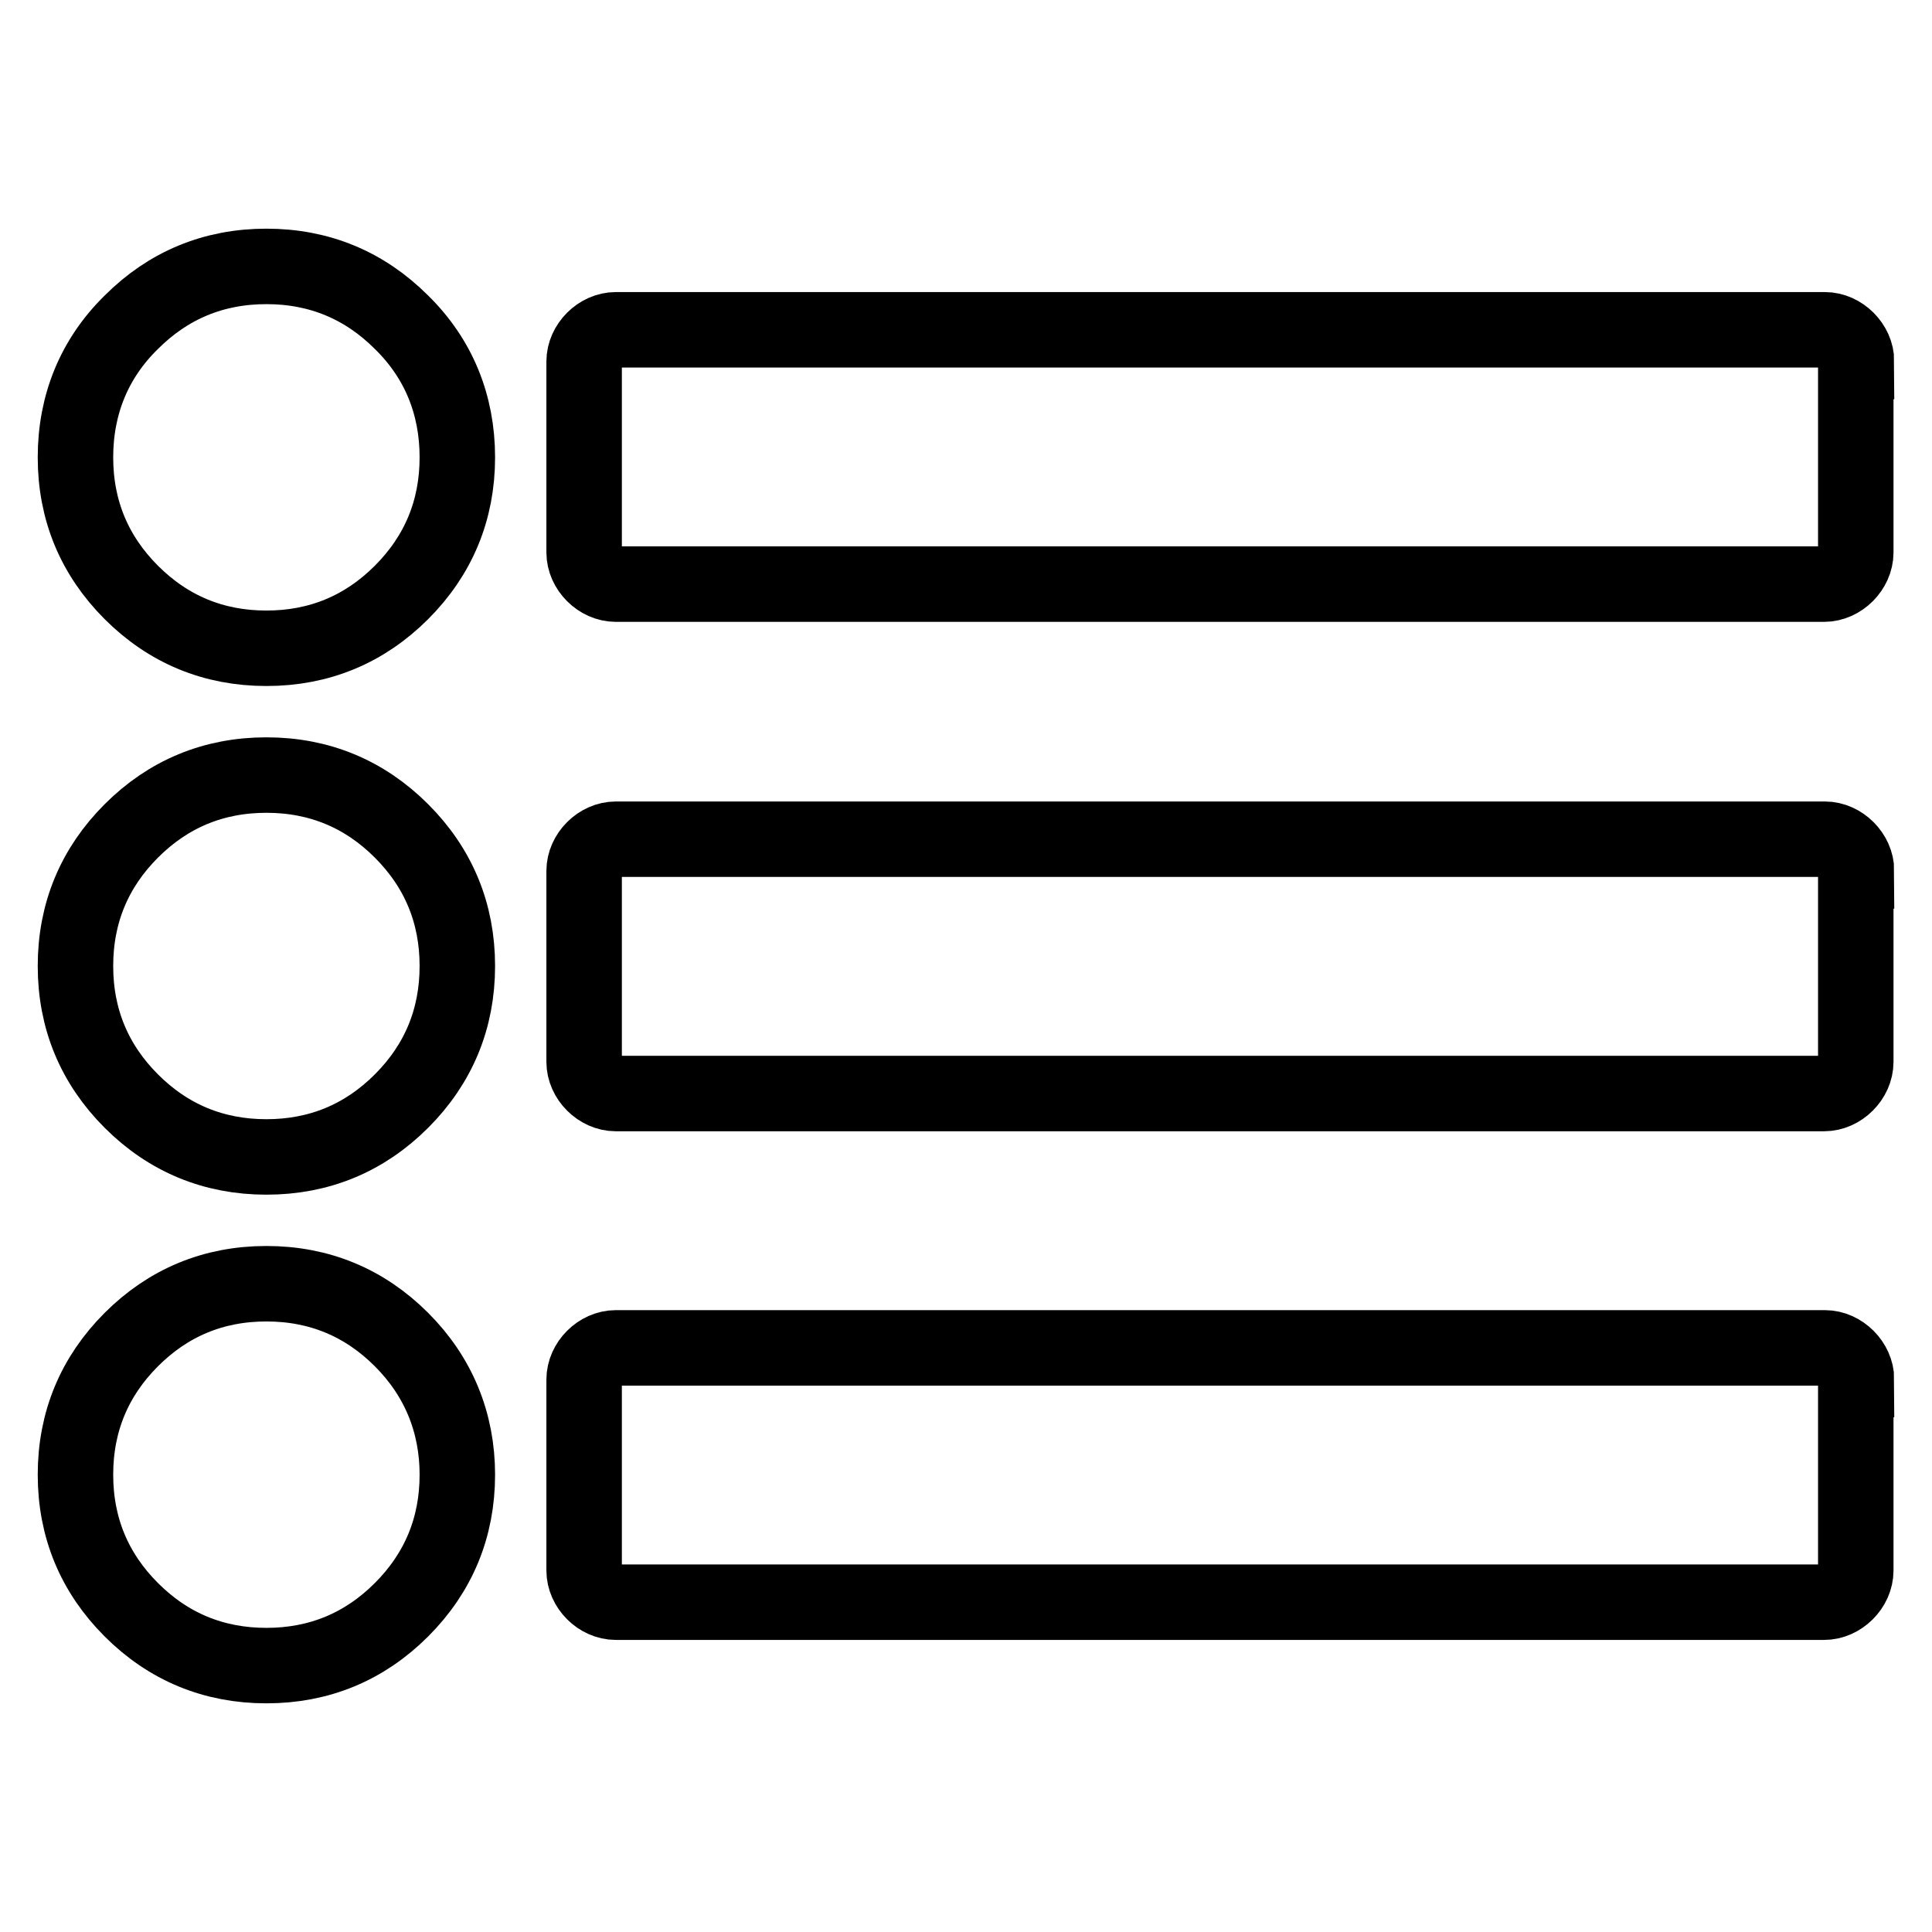 <?xml version="1.0" encoding="utf-8"?>
<!-- Svg Vector Icons : http://www.onlinewebfonts.com/icon -->
<!DOCTYPE svg PUBLIC "-//W3C//DTD SVG 1.1//EN" "http://www.w3.org/Graphics/SVG/1.1/DTD/svg11.dtd">
<svg version="1.1" xmlns="http://www.w3.org/2000/svg" xmlns:xlink="http://www.w3.org/1999/xlink" x="0px" y="0px" viewBox="0 0 256 256" enable-background="new 0 0 256 256" xml:space="preserve">
<g> <path stroke-width="10" fill-opacity="0" stroke="#000000"  d="M246,47.9c0-2.2-2-4.2-4.2-4.2H81.6c-2.2,0-4.2,2-4.2,4.2v25.3c0,2.2,2,4.2,4.2,4.2h160.1 c2.2,0,4.2-2,4.2-4.2V47.9z M246,115.4c0-2.2-2-4.2-4.2-4.2H81.6c-2.2,0-4.2,2-4.2,4.2v25.3c0,2.2,2,4.2,4.2,4.2h160.1 c2.2,0,4.2-2,4.2-4.2V115.4z M53.2,42.7c-4.9-4.9-10.9-7.4-17.9-7.4c-7,0-13,2.5-17.9,7.4C12.5,47.5,10,53.6,10,60.6 c0,7,2.5,13,7.4,17.9c4.9,4.9,10.9,7.4,17.9,7.4c7,0,13-2.5,17.9-7.4c4.9-4.9,7.4-10.9,7.4-17.9C60.6,53.6,58.1,47.5,53.2,42.7z  M246,182.8c0-2.2-2-4.2-4.2-4.2H81.6c-2.2,0-4.2,2-4.2,4.2v25.3c0,2.2,2,4.2,4.2,4.2h160.1c2.2,0,4.2-2,4.2-4.2V182.8z  M53.2,110.1c-4.9-4.9-10.9-7.4-17.9-7.4c-7,0-13,2.5-17.9,7.4C12.5,115,10,121,10,128c0,7,2.5,13,7.4,17.9 c4.9,4.9,10.9,7.4,17.9,7.4c7,0,13-2.5,17.9-7.4c4.9-4.9,7.4-10.9,7.4-17.9C60.6,121,58.1,115,53.2,110.1z M53.2,177.5 c-4.9-4.9-10.9-7.4-17.9-7.4c-7,0-13,2.5-17.9,7.4c-4.9,4.9-7.4,10.9-7.4,17.9c0,7,2.5,13,7.4,17.9c4.9,4.9,10.9,7.4,17.9,7.4 c7,0,13-2.5,17.9-7.4c4.9-4.9,7.4-10.9,7.4-17.9C60.6,188.5,58.1,182.4,53.2,177.5z"/></g>
</svg>